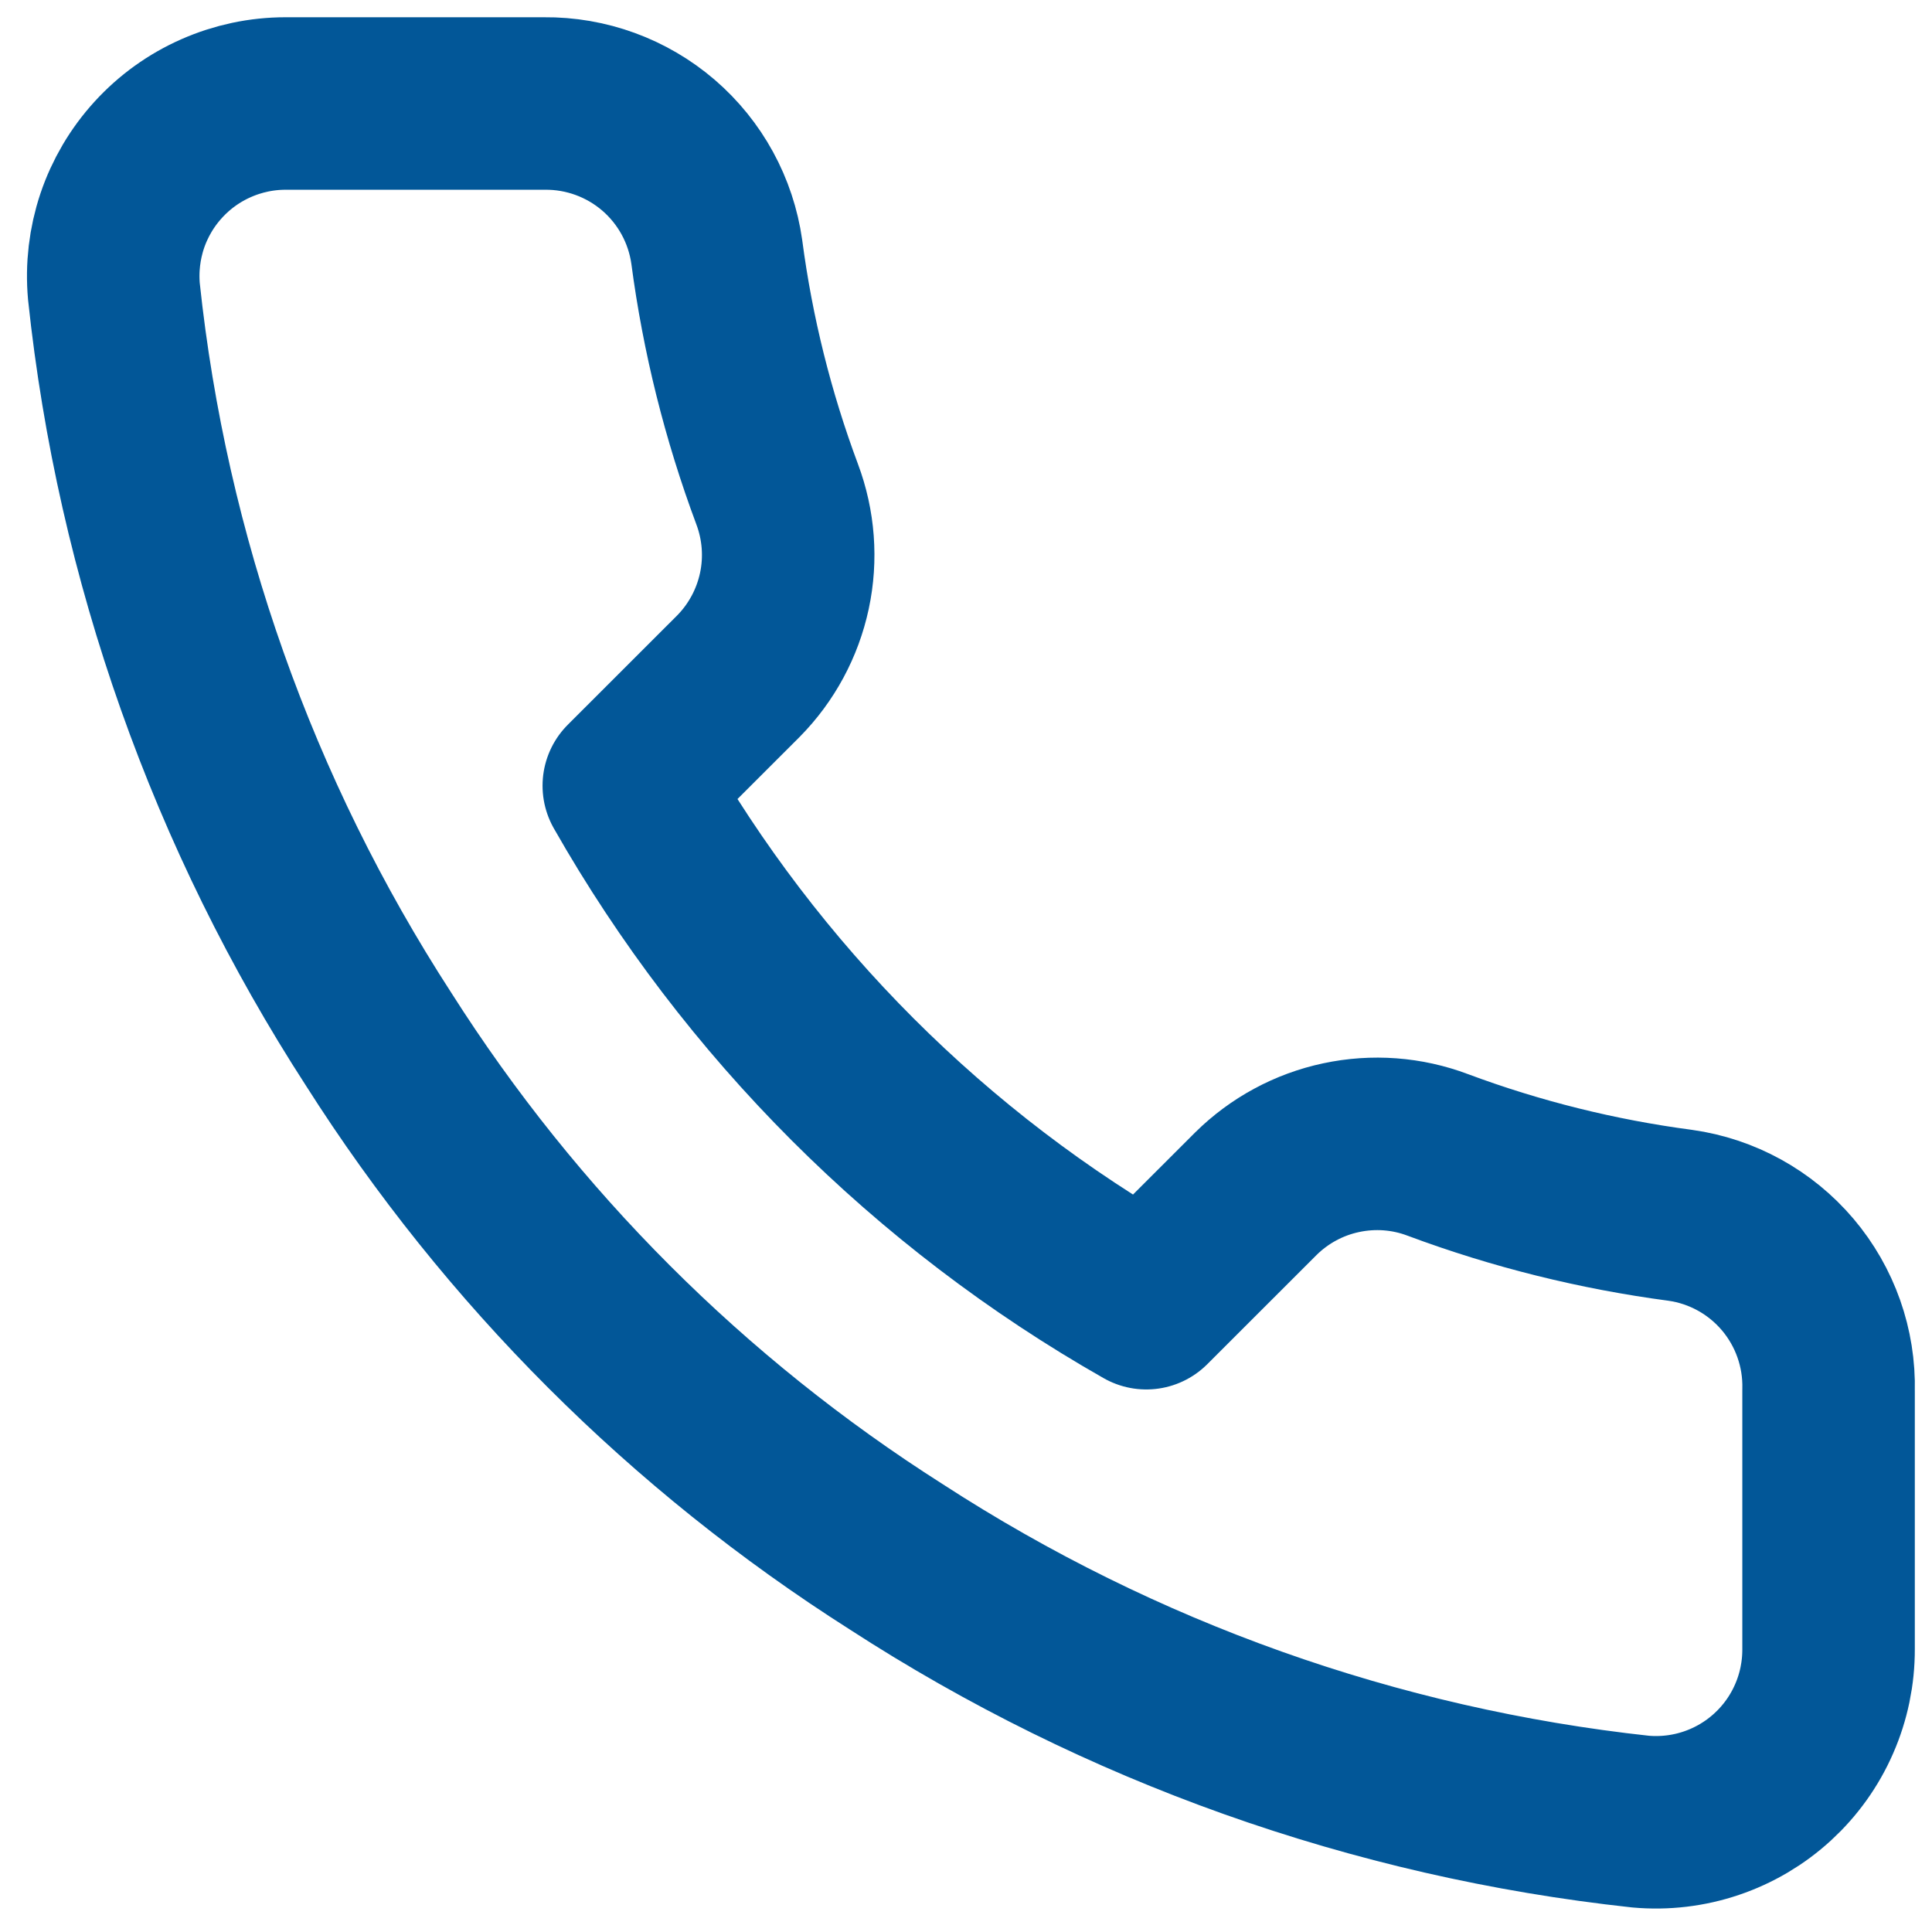 <svg xmlns="http://www.w3.org/2000/svg" width="28" height="28" viewBox="0 0 28 28" fill="none"><path d="M26.501 20.15V23.9C26.502 24.248 26.431 24.593 26.291 24.912C26.152 25.231 25.947 25.517 25.691 25.752C25.434 25.988 25.131 26.167 24.802 26.278C24.472 26.39 24.122 26.431 23.776 26.4C19.929 25.982 16.235 24.668 12.988 22.562C9.968 20.643 7.407 18.083 5.488 15.062C3.376 11.802 2.061 8.089 1.651 4.225C1.62 3.879 1.661 3.531 1.771 3.202C1.882 2.873 2.06 2.571 2.294 2.315C2.528 2.058 2.813 1.853 3.131 1.713C3.448 1.573 3.791 1.5 4.138 1.5H7.888C8.495 1.494 9.083 1.709 9.543 2.104C10.003 2.5 10.303 3.049 10.388 3.65C10.546 4.85 10.84 6.028 11.263 7.162C11.431 7.61 11.468 8.096 11.368 8.564C11.268 9.031 11.037 9.46 10.701 9.8L9.113 11.387C10.893 14.517 13.484 17.108 16.613 18.887L18.201 17.3C18.541 16.964 18.97 16.732 19.437 16.633C19.905 16.533 20.391 16.569 20.838 16.738C21.972 17.161 23.151 17.454 24.351 17.613C24.958 17.698 25.512 18.004 25.909 18.472C26.305 18.94 26.516 19.537 26.501 20.15Z" stroke="#025798" stroke-width="2.5" stroke-linecap="round" stroke-linejoin="round"></path></svg>